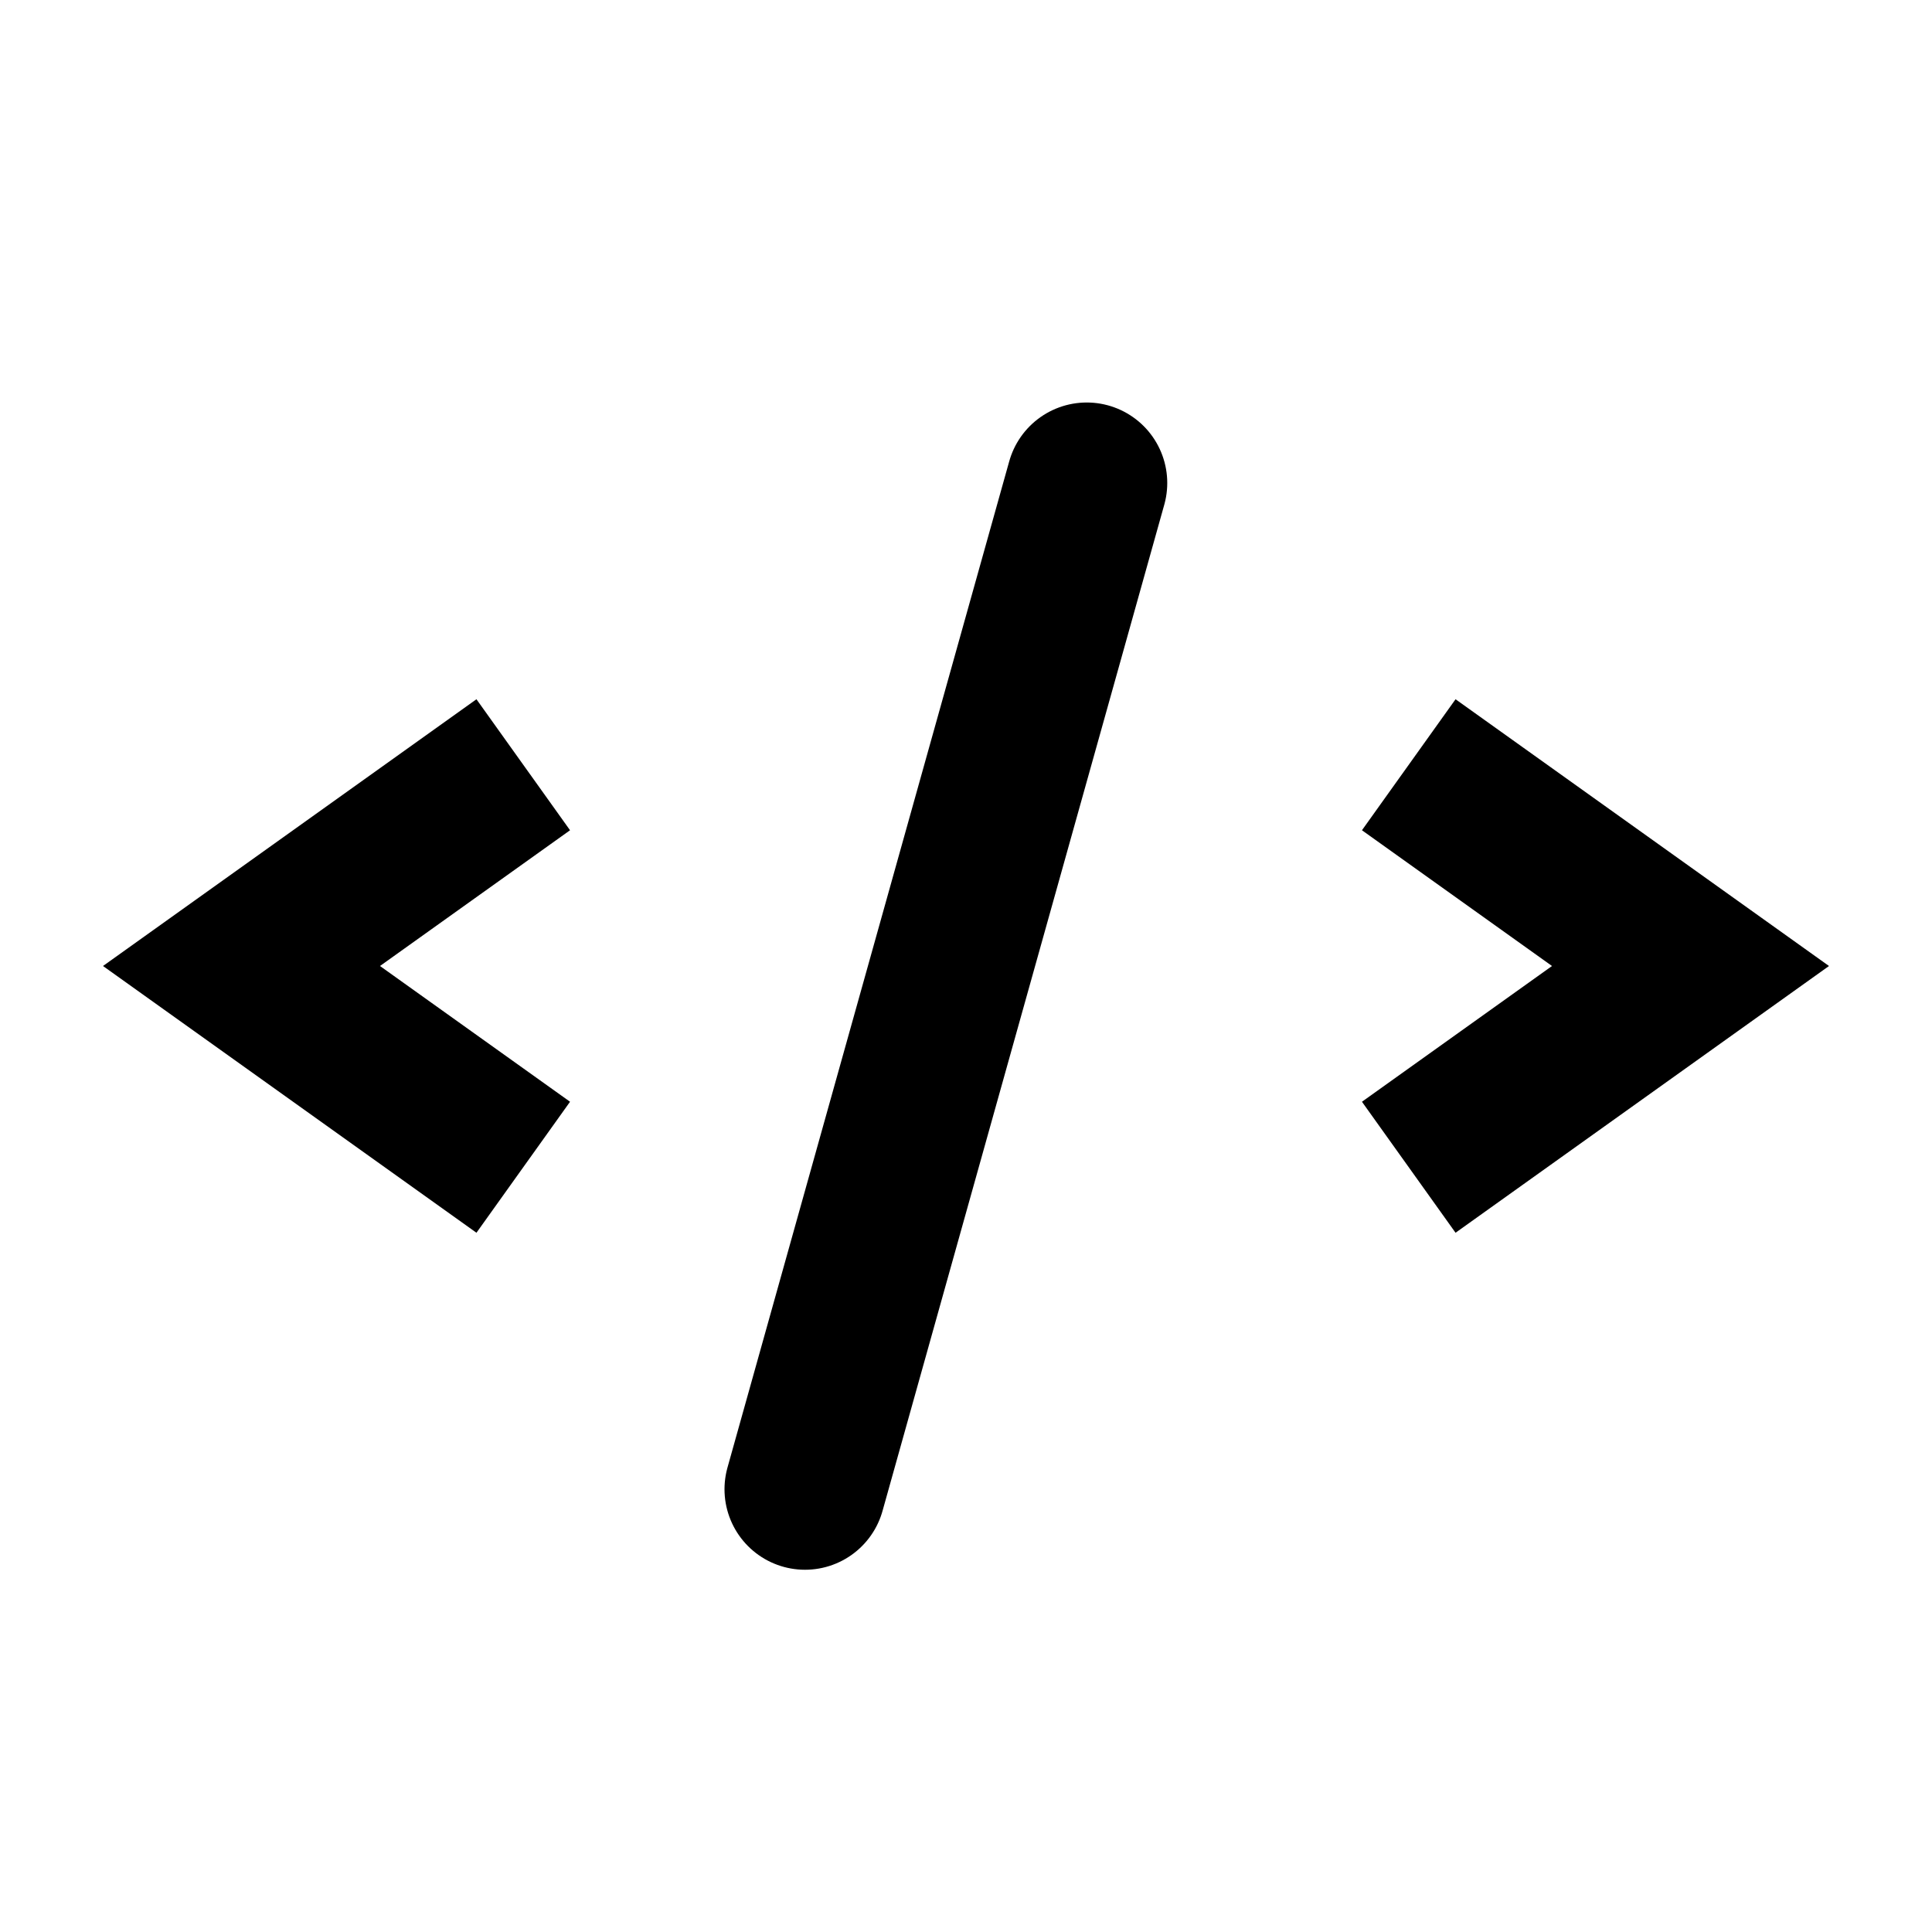 <svg
  width="1em"
  height="1em"
  viewBox="0 0 24 24"
  xmlns="http://www.w3.org/2000/svg"
>
  <g fill="none" stroke="hsl(163 100% 70%)" stroke-width="2">
    <path
      stroke-linecap="round"
      stroke-linejoin="round"
      d="M13.5 6L10 18.5"
    ></path>
    <path d="M6.5 9.5L3 12l3.5 2.5"></path>
    <path d="M17.5 9.5L21 12l-3.5 2.5"></path>
  </g>
</svg>
